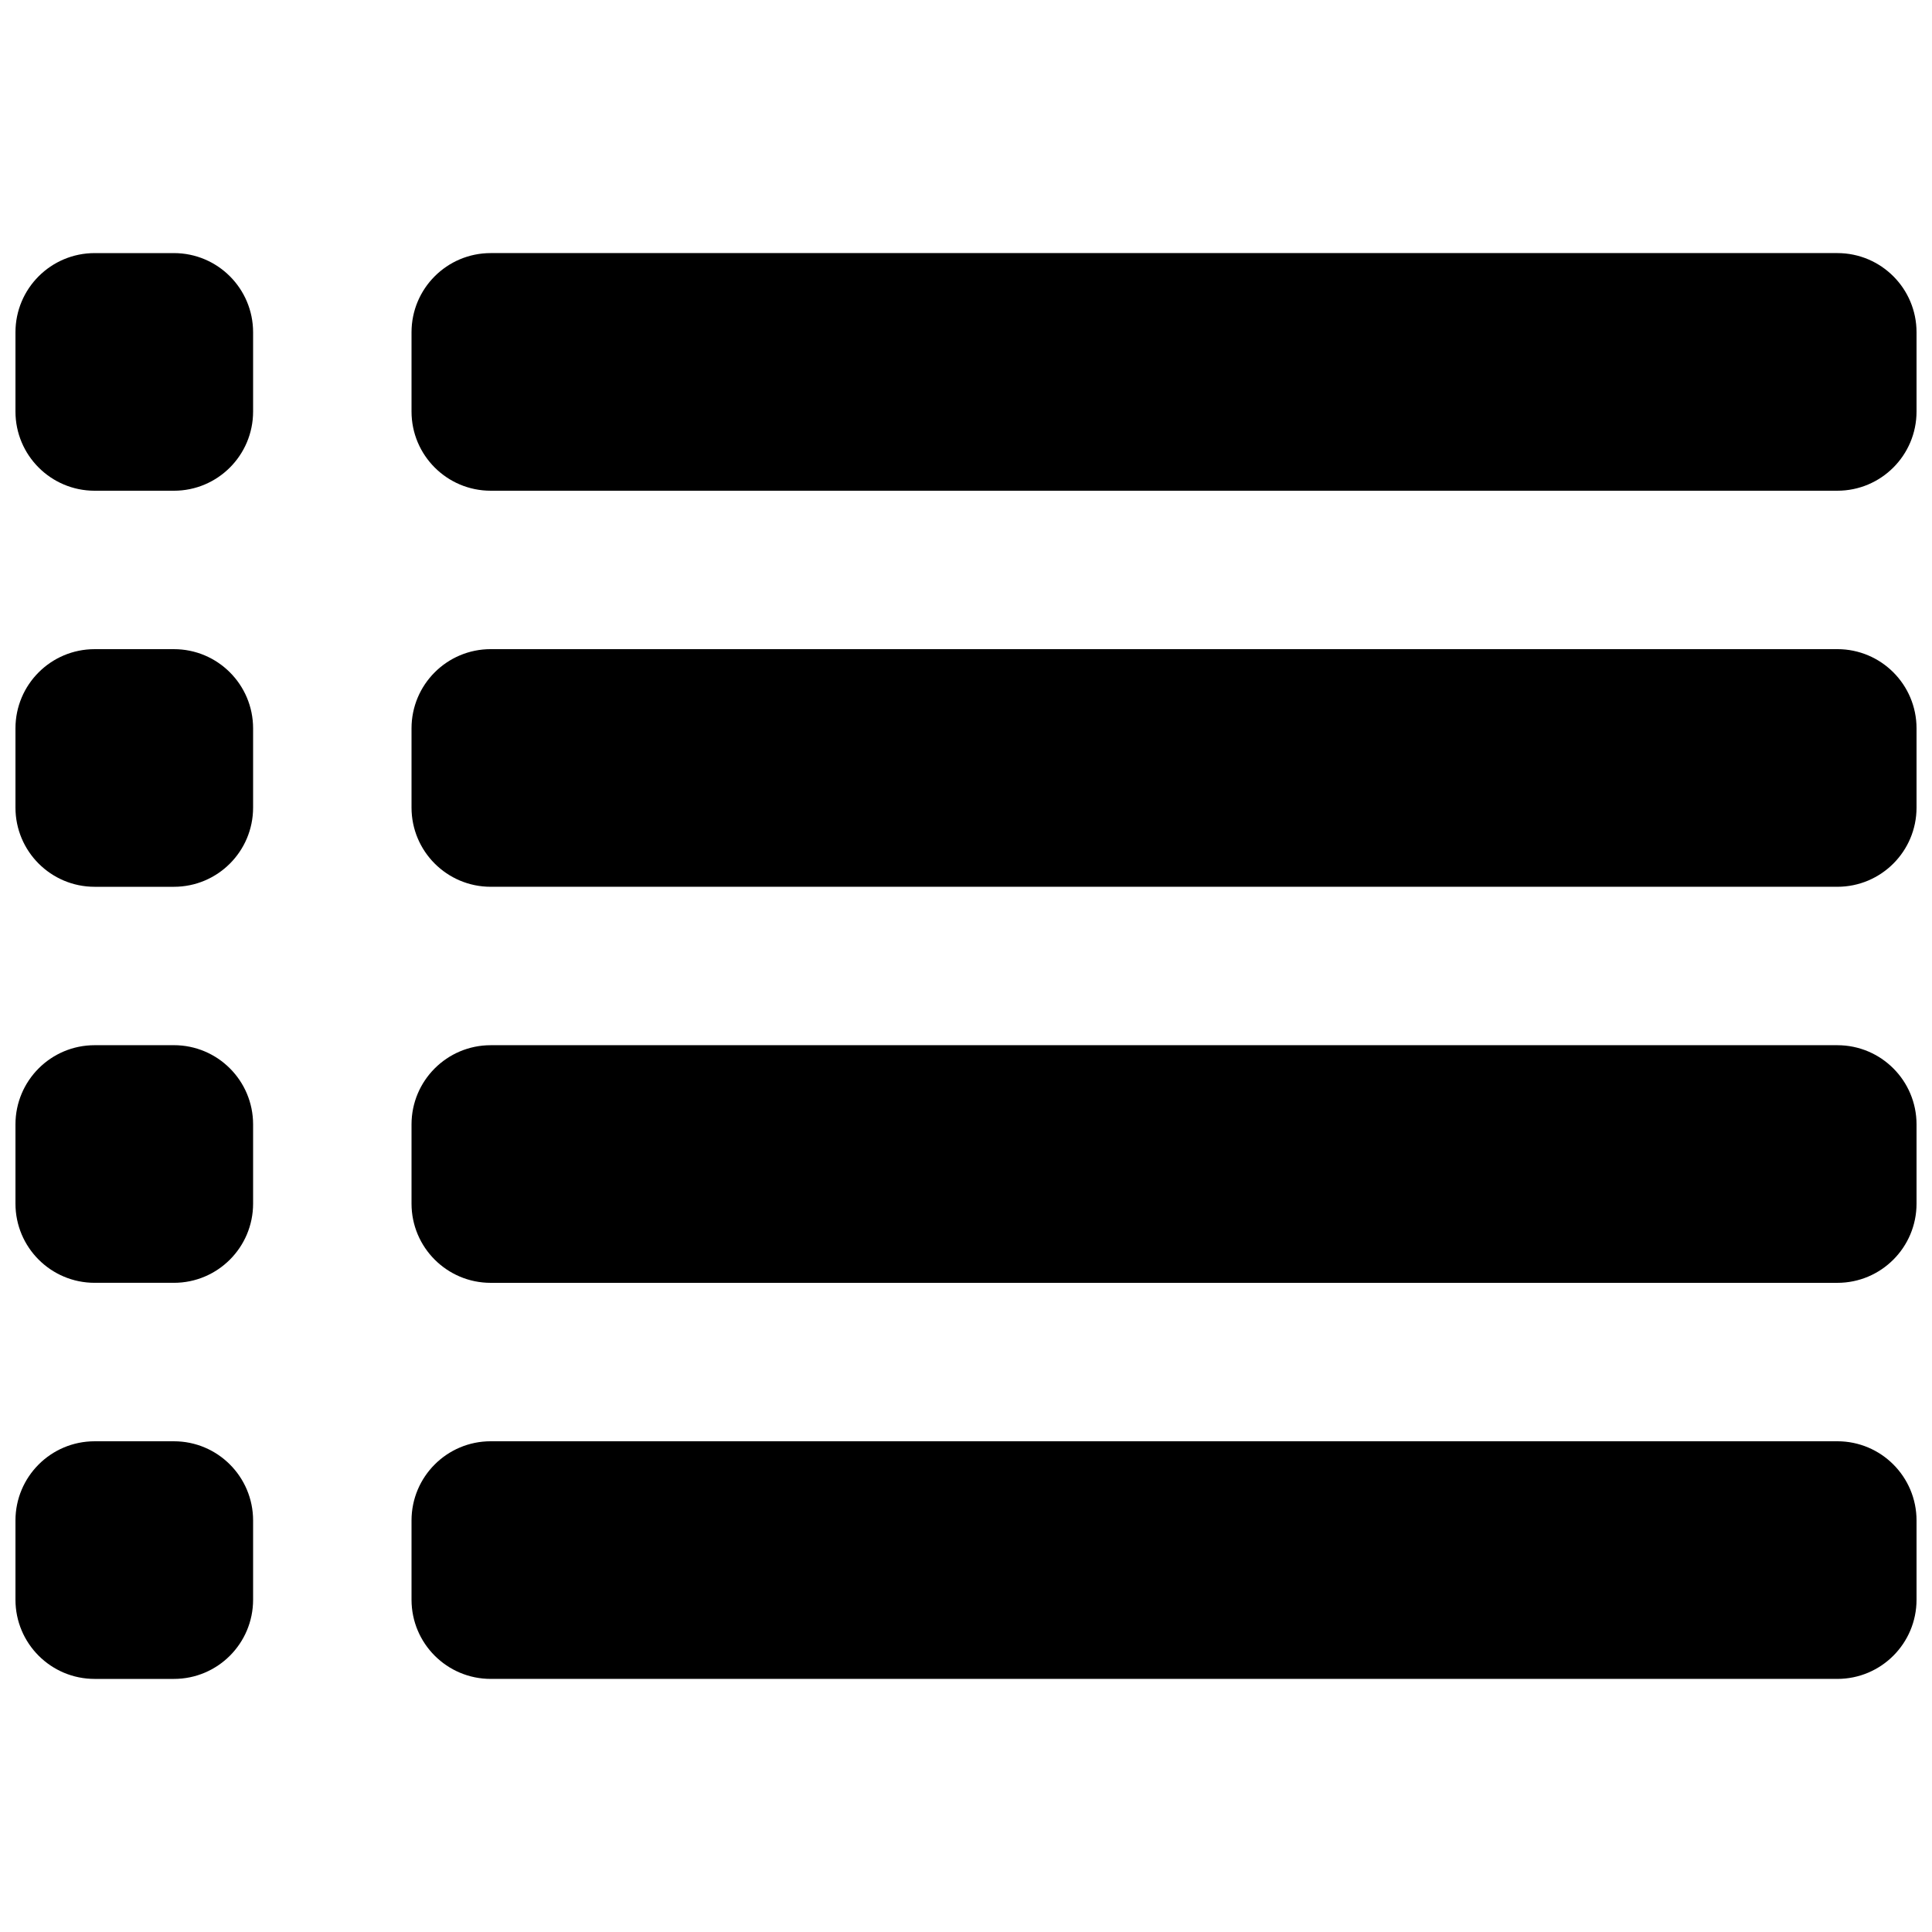 <?xml version="1.0" encoding="UTF-8"?>
<!-- The Best Svg Icon site in the world: iconSvg.co, Visit us! https://iconsvg.co -->
<svg width="800px" height="800px" version="1.1" viewBox="144 144 512 512" xmlns="http://www.w3.org/2000/svg">
 <defs>
  <clipPath id="h">
   <path d="m253 211h398.9v64h-398.9z"/>
  </clipPath>
  <clipPath id="g">
   <path d="m253 316h398.9v64h-398.9z"/>
  </clipPath>
  <clipPath id="f">
   <path d="m253 420h398.9v64h-398.9z"/>
  </clipPath>
  <clipPath id="e">
   <path d="m253 525h398.9v64h-398.9z"/>
  </clipPath>
  <clipPath id="d">
   <path d="m148.09 211h63.906v64h-63.906z"/>
  </clipPath>
  <clipPath id="c">
   <path d="m148.09 316h63.906v64h-63.906z"/>
  </clipPath>
  <clipPath id="b">
   <path d="m148.09 420h63.906v64h-63.906z"/>
  </clipPath>
  <clipPath id="a">
   <path d="m148.09 525h63.906v64h-63.906z"/>
  </clipPath>
 </defs>
 <g>
  <g clip-path="url(#h)">
   <path d="m630.91 211.07h-356.86c-11.609 0-20.992 9.402-20.992 20.992v20.992c0 11.586 9.383 20.992 20.992 20.992h356.86c11.609 0 20.992-9.406 20.992-20.992v-20.992c0-11.59-9.383-20.992-20.992-20.992z"/>
  </g>
  <g clip-path="url(#g)">
   <path d="m630.91 316.03h-356.86c-11.609 0-20.992 9.402-20.992 20.992v20.992c0 11.586 9.383 20.992 20.992 20.992h356.86c11.609 0 20.992-9.406 20.992-20.992v-20.992c0-11.59-9.383-20.992-20.992-20.992z"/>
  </g>
  <g clip-path="url(#f)">
   <path d="m630.91 420.99h-356.86c-11.609 0-20.992 9.406-20.992 20.992v20.992c0 11.586 9.383 20.992 20.992 20.992h356.86c11.609 0 20.992-9.406 20.992-20.992v-20.992c0-11.59-9.383-20.992-20.992-20.992z"/>
  </g>
  <g clip-path="url(#e)">
   <path d="m630.91 525.95h-356.86c-11.609 0-20.992 9.406-20.992 20.992v20.992c0 11.586 9.383 20.992 20.992 20.992h356.86c11.609 0 20.992-9.406 20.992-20.992v-20.992c0-11.586-9.383-20.992-20.992-20.992z"/>
  </g>
  <g clip-path="url(#d)">
   <path d="m169.09 274.05h20.992c11.609 0 20.992-9.406 20.992-20.992v-20.992c0-11.586-9.383-20.992-20.992-20.992h-20.992c-11.609 0-20.992 9.402-20.992 20.992v20.992c0 11.586 9.383 20.992 20.992 20.992z"/>
  </g>
  <g clip-path="url(#c)">
   <path d="m169.09 379.01h20.992c11.609 0 20.992-9.406 20.992-20.992v-20.992c0-11.586-9.383-20.992-20.992-20.992h-20.992c-11.609 0-20.992 9.402-20.992 20.992v20.992c0 11.586 9.383 20.992 20.992 20.992z"/>
  </g>
  <g clip-path="url(#b)">
   <path d="m169.09 483.96h20.992c11.609 0 20.992-9.406 20.992-20.992v-20.992c0-11.586-9.383-20.992-20.992-20.992l-20.992 0.004c-11.609 0-20.992 9.406-20.992 20.992v20.992c0 11.586 9.383 20.988 20.992 20.988z"/>
  </g>
  <g clip-path="url(#a)">
   <path d="m169.09 588.93h20.992c11.609 0 20.992-9.406 20.992-20.992v-20.992c0-11.586-9.383-20.992-20.992-20.992h-20.992c-11.609 0-20.992 9.406-20.992 20.992v20.992c0 11.59 9.383 20.992 20.992 20.992z"/>
  </g>
 </g>
</svg>
